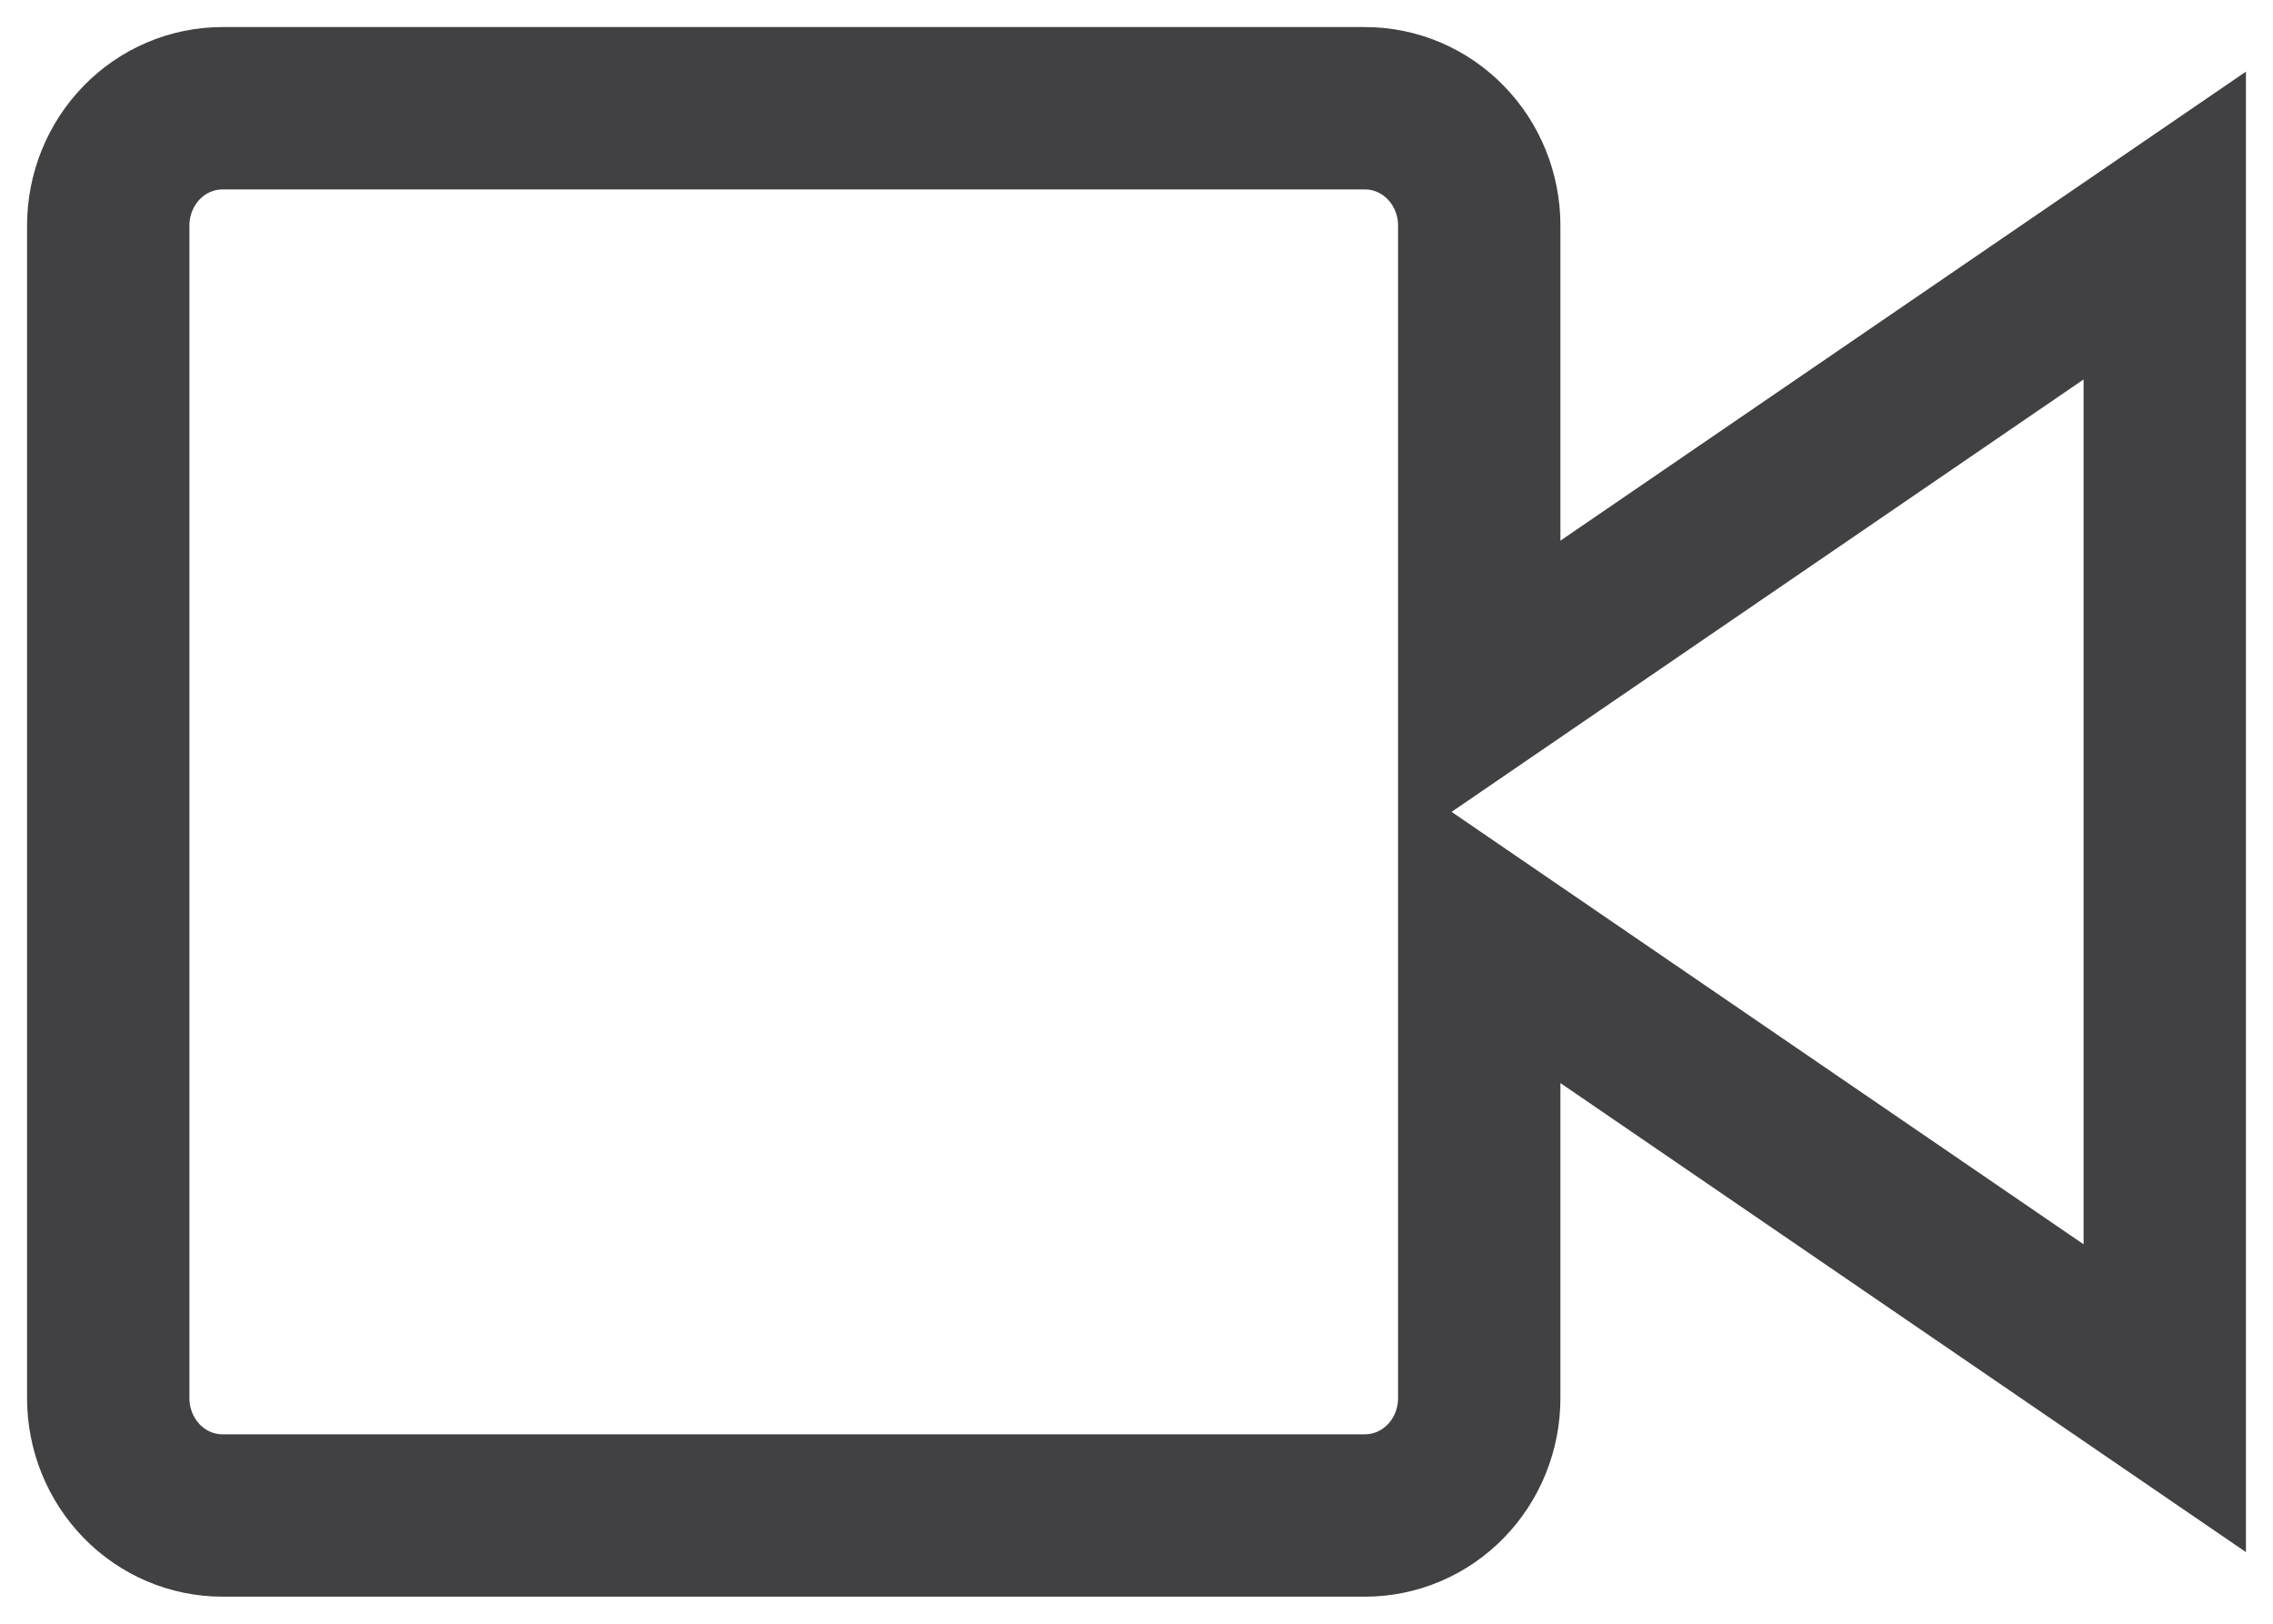 <svg width="42" height="30" viewBox="0 0 42 30" fill="none" xmlns="http://www.w3.org/2000/svg">
<path d="M25.222 28H4.111C3.551 28 3.014 27.772 2.618 27.365C2.223 26.959 2 26.408 2 25.833V4.167C2 3.592 2.223 3.041 2.618 2.635C3.014 2.228 3.551 2 4.111 2H25.222C25.782 2 26.319 2.228 26.715 2.635C27.111 3.041 27.333 3.592 27.333 4.167V12.833L40 4.167V25.833L27.333 17.167V25.833C27.333 26.408 27.111 26.959 26.715 27.365C26.319 27.772 25.782 28 25.222 28Z" stroke="#414042" stroke-width="3" stroke-miterlimit="10" stroke-linecap="round"/>
</svg>
